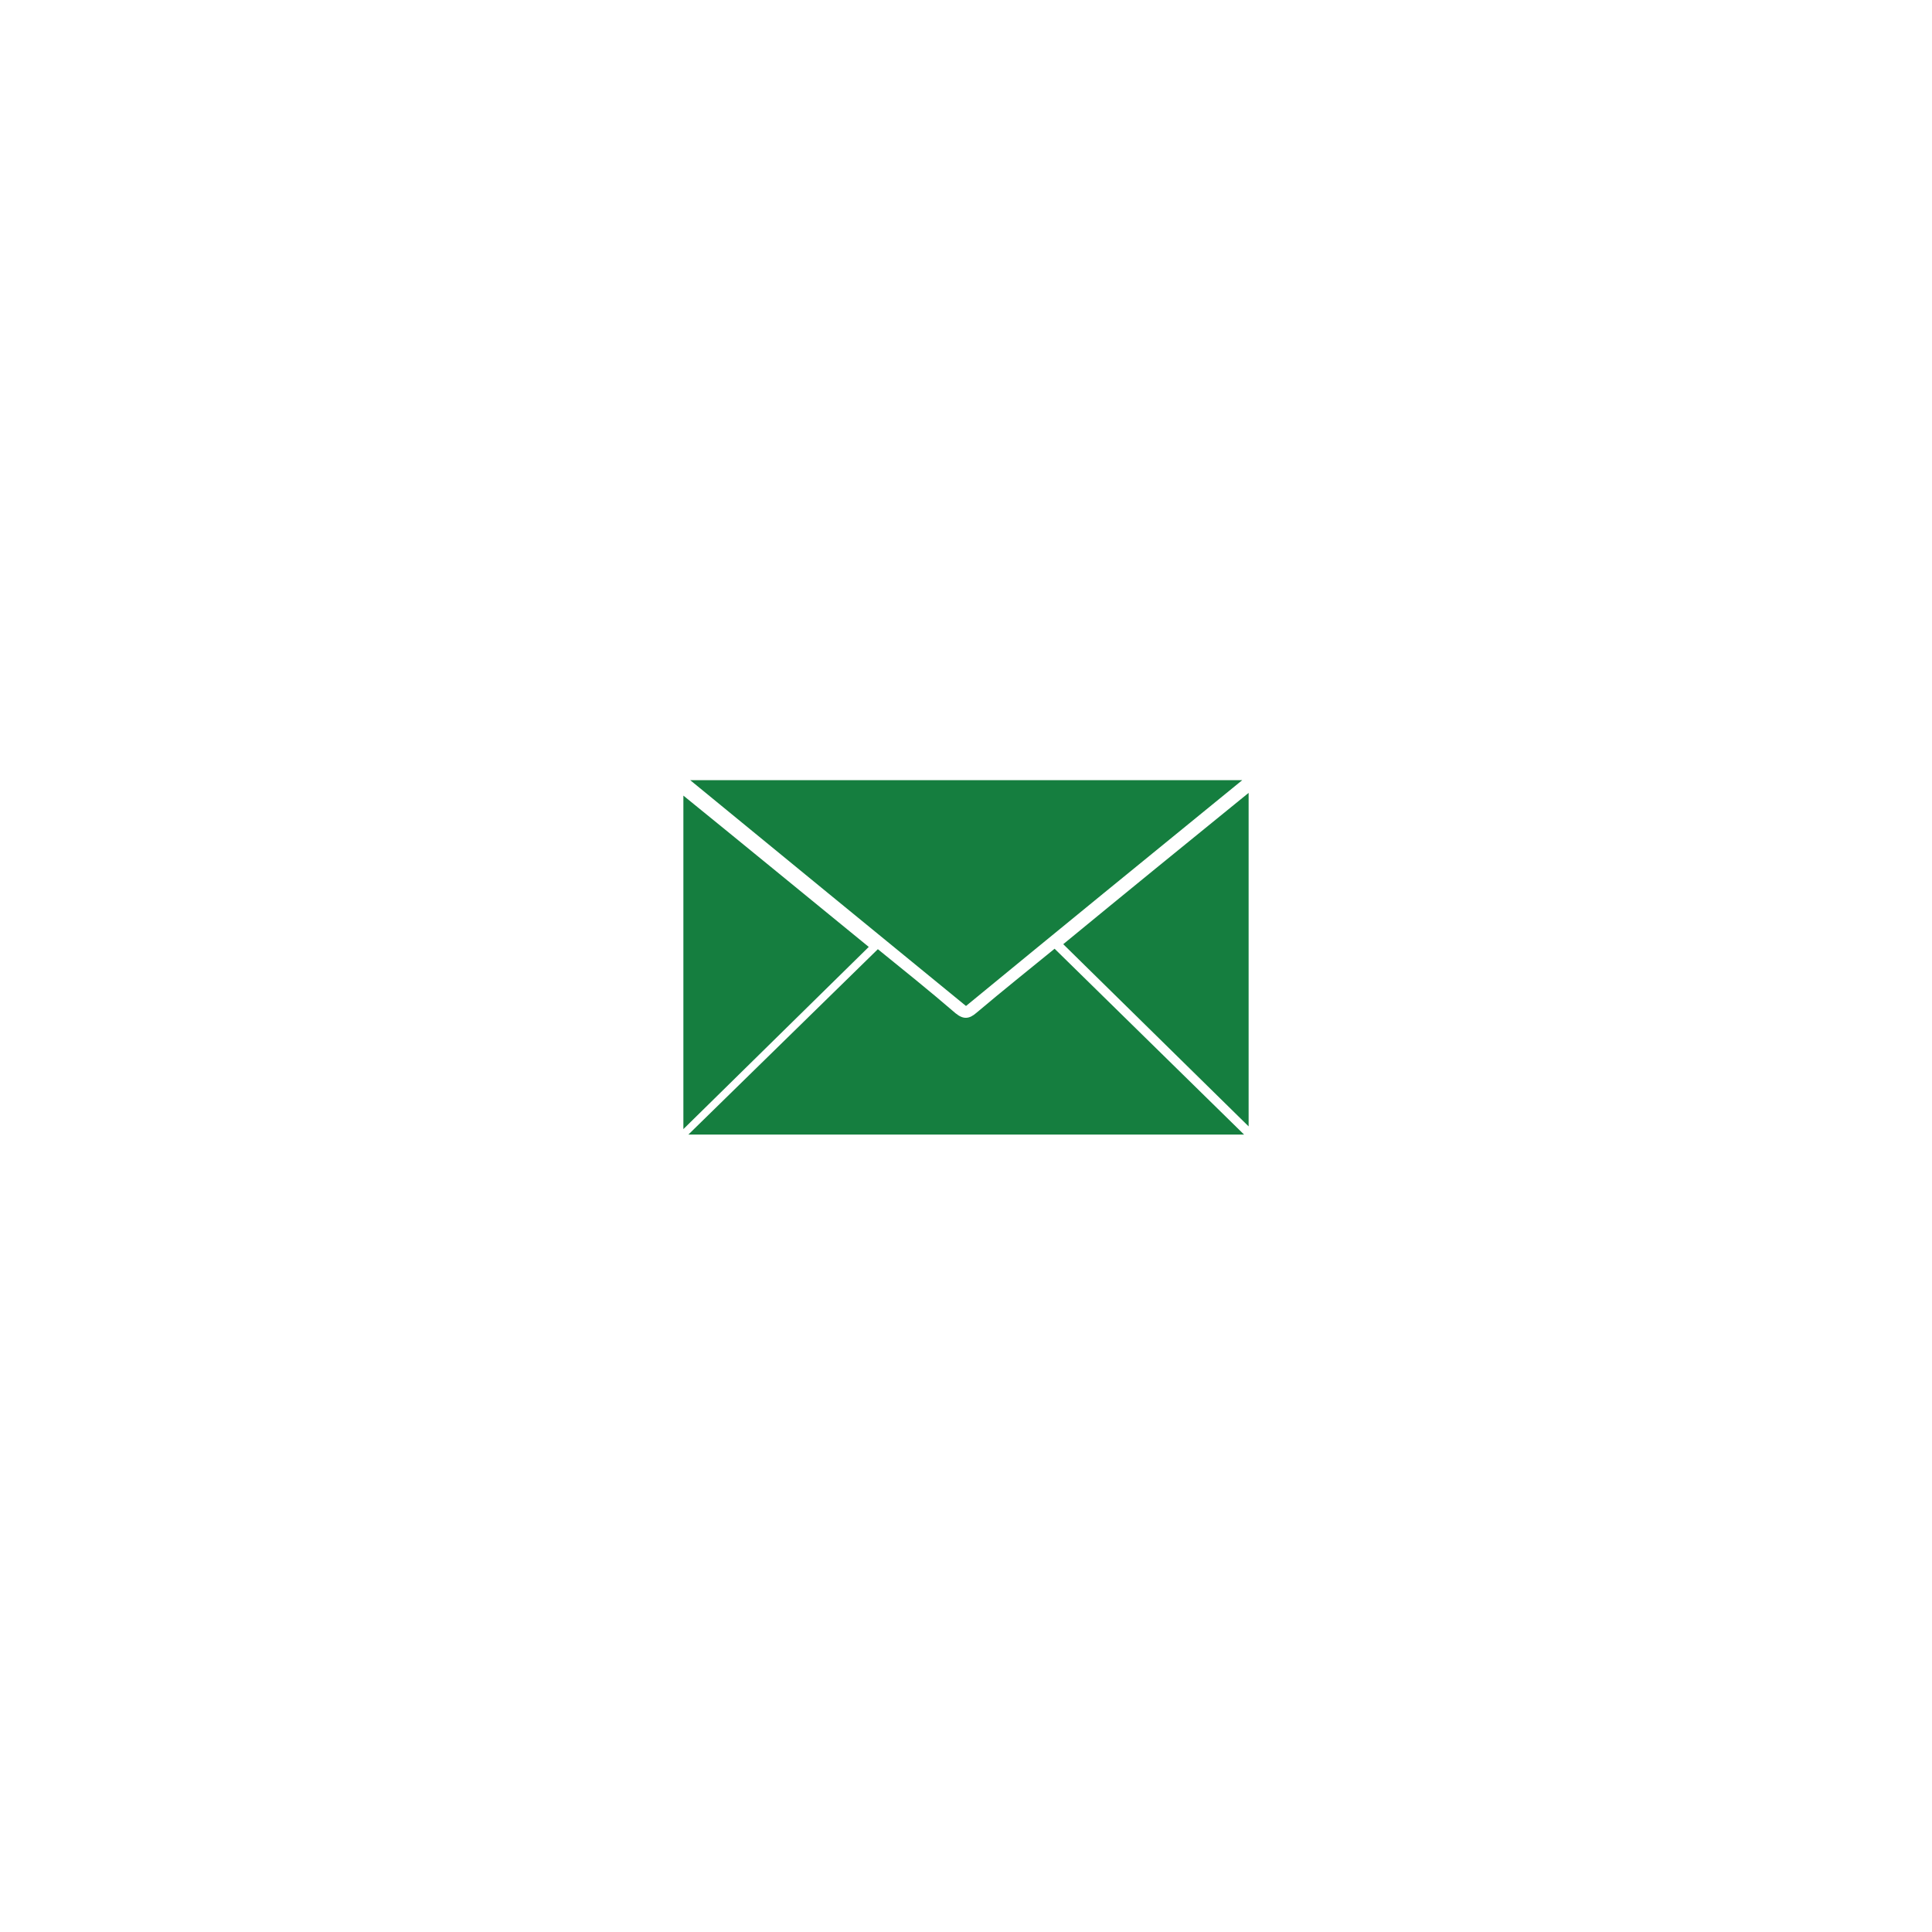 <svg version="1.1" id="Layer_1" xmlns="http://www.w3.org/2000/svg" xmlns:xlink="http://www.w3.org/1999/xlink" x="0px" y="0px" viewBox="0 0 42.52 42.52" xml:space="preserve">
<g>
	<path fill="#157E3F" d="M15.15,24.97c1.4-1.37,2.78-2.72,4.17-4.08c0.53,0.43,1.13,0.91,1.71,1.41c0.17,0.14,0.3,0.13,0.46-0.01
		c0.58-0.49,1.18-0.97,1.72-1.41c1.39,1.36,2.76,2.71,4.17,4.09C23.29,24.97,19.24,24.97,15.15,24.97z"></path>
	<path fill="#157E3F" d="M21.26,22.14c-2.02-1.65-4.02-3.29-6.07-4.97c4.06,0,8.07,0,12.15,0C25.29,18.84,23.28,20.48,21.26,22.14z"></path>
	<path fill="#157E3F" d="M19.12,20.84c-1.37,1.35-2.74,2.69-4.08,4.01c0-2.38,0-4.83,0-7.34C16.42,18.63,17.76,19.73,19.12,20.84z"></path>
	<path fill="#157E3F" d="M23.4,20.78c1.37,1.35,2.74,2.69,4.08,4.01c0-2.38,0-4.83,0-7.34C26.1,18.57,24.75,19.67,23.4,20.78z"></path>
</g>
</svg>
